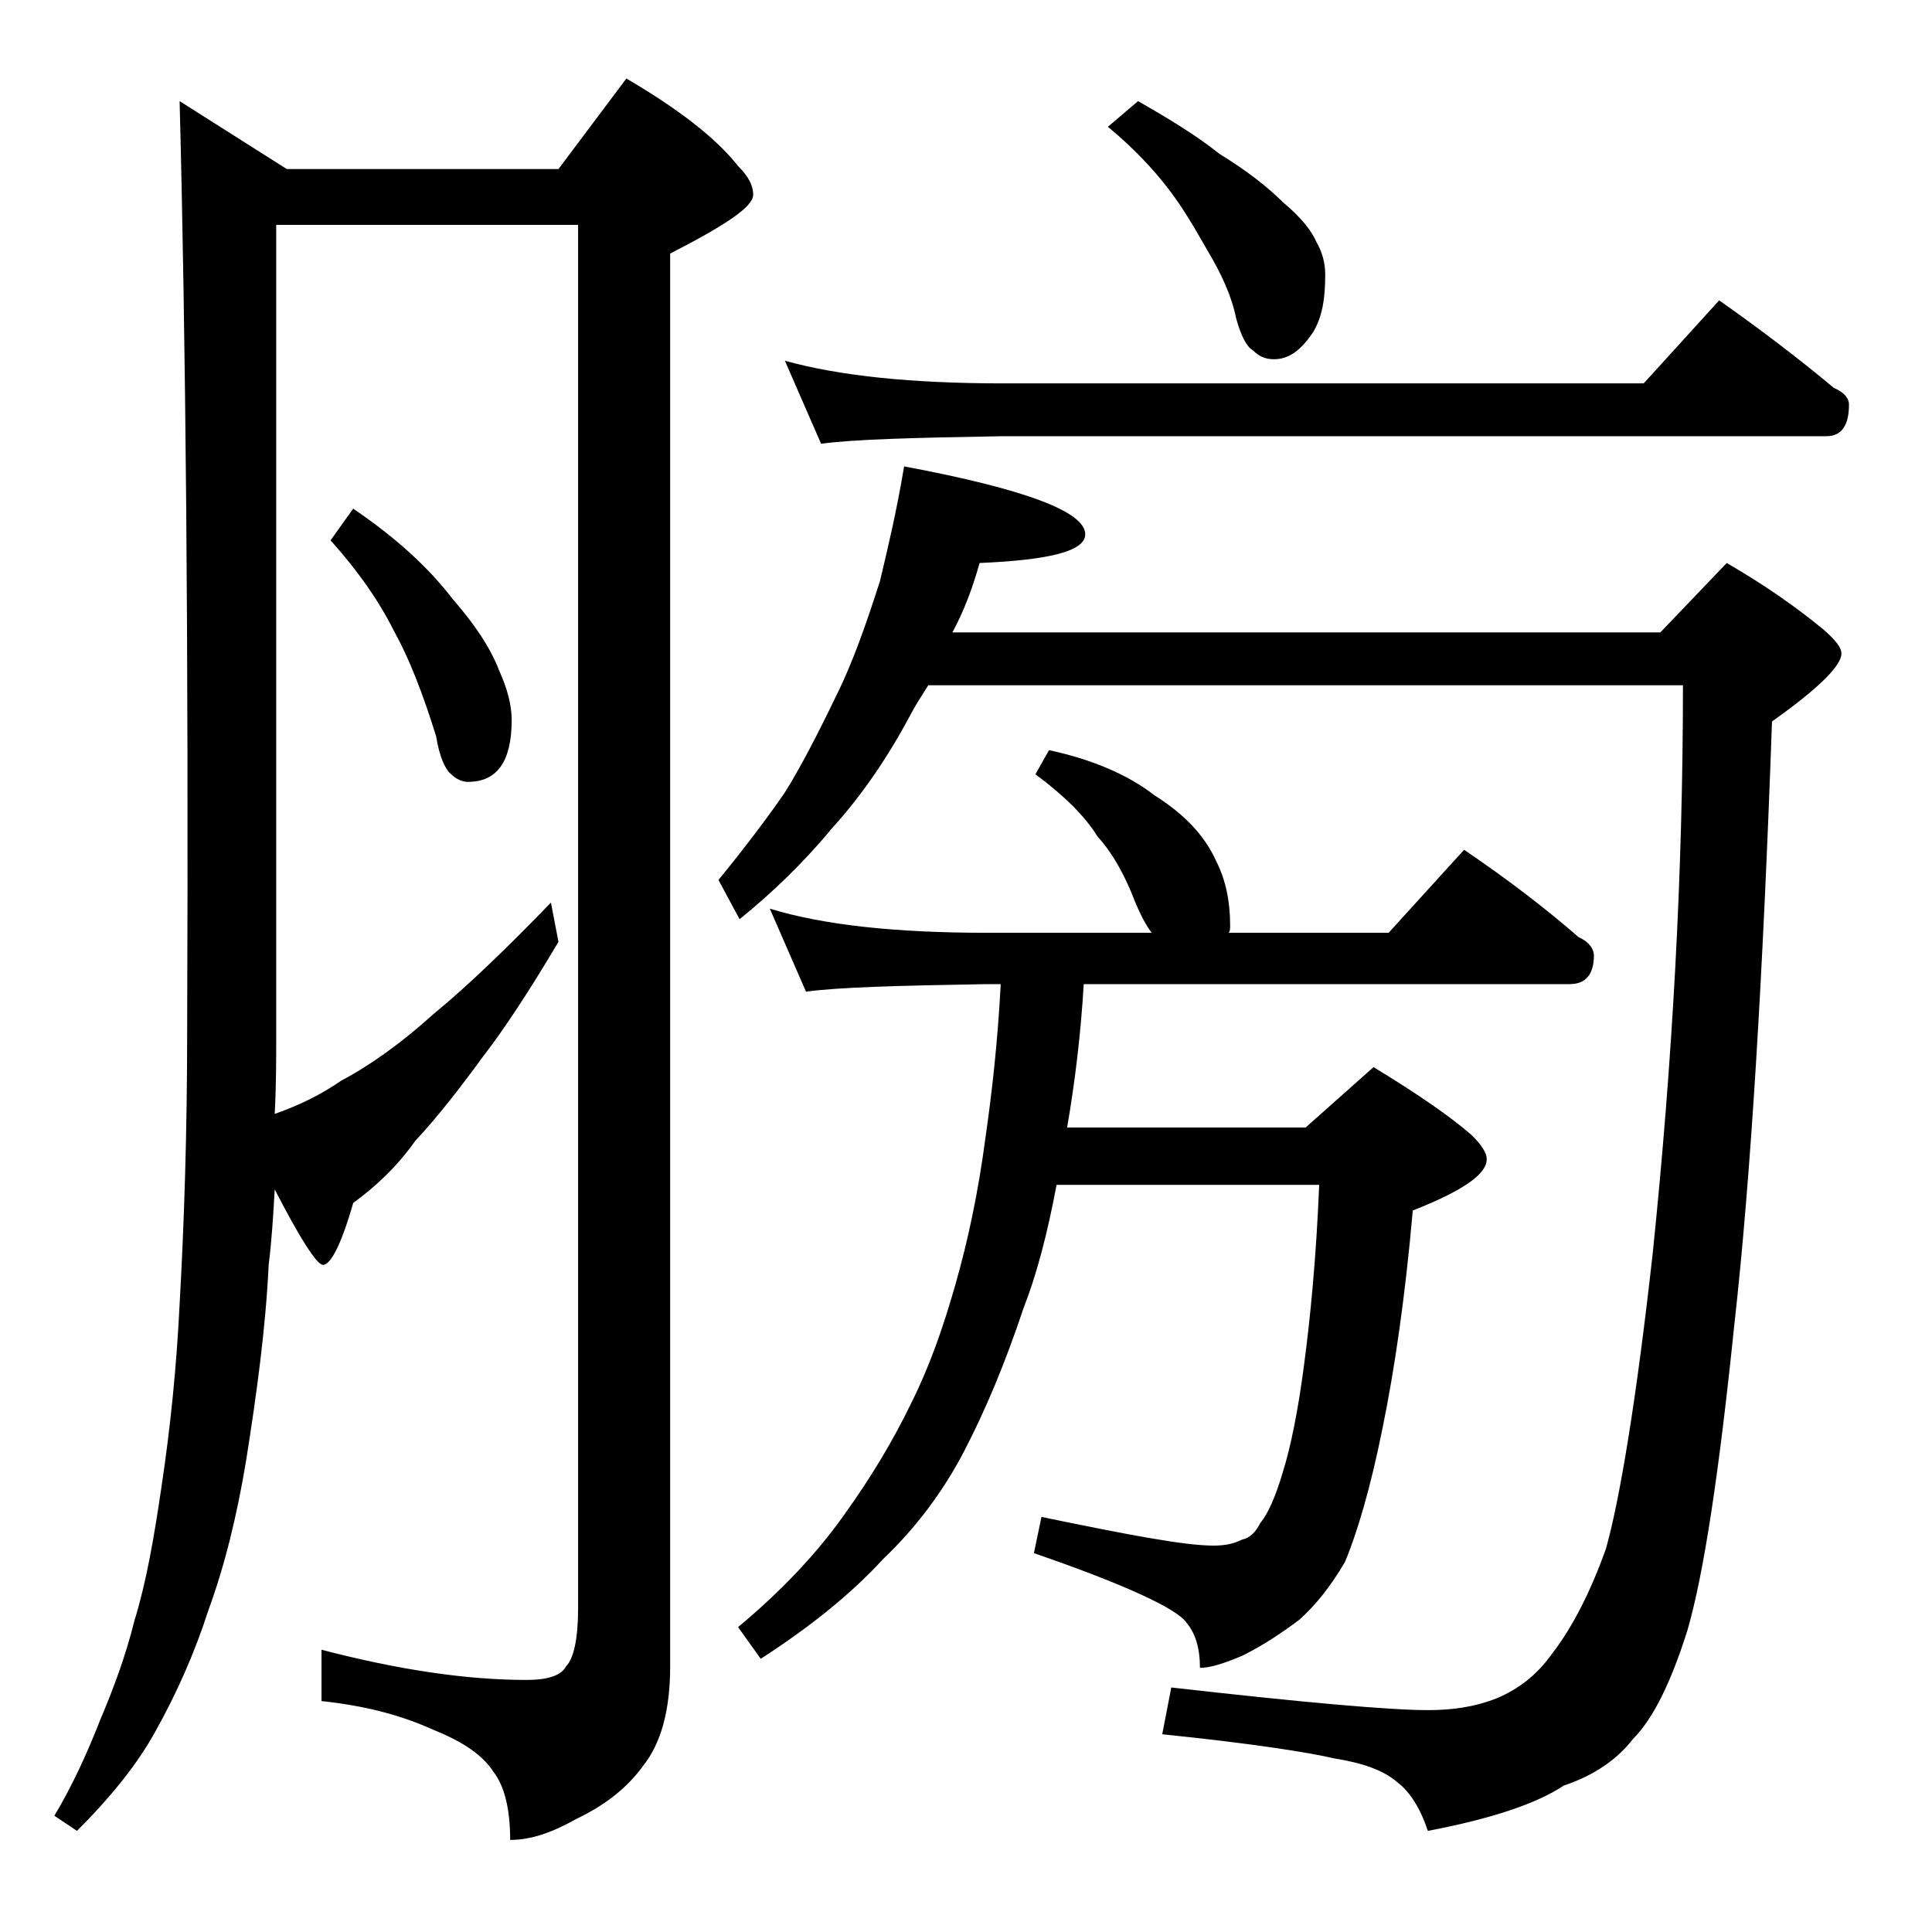 <?xml version="1.0" encoding="utf-8"?>
<!-- Generator: Adobe Illustrator 18.0.0, SVG Export Plug-In . SVG Version: 6.00 Build 0)  -->
<!DOCTYPE svg PUBLIC "-//W3C//DTD SVG 1.1//EN" "http://www.w3.org/Graphics/SVG/1.1/DTD/svg11.dtd">
<svg version="1.1" id="Layer_1" xmlns="http://www.w3.org/2000/svg" xmlns:xlink="http://www.w3.org/1999/xlink" x="0px" y="0px"
	 viewBox="0 0 128 128" enable-background="new 0 0 128 128" xml:space="preserve">
<path d="M11.9,6.7l7.1,4.5h18l4.5-6c3.4,2,5.9,3.9,7.4,5.8c0.7,0.7,1,1.3,1,1.9c0,0.8-1.8,2-5.5,3.9v93.6c0,2.9-0.6,5.1-1.8,6.6
	c-1,1.4-2.5,2.6-4.4,3.5c-1.6,0.9-3,1.4-4.4,1.4c0-2.1-0.4-3.6-1.1-4.5c-0.7-1.1-2-2-4-2.8c-2.2-1-4.6-1.6-7.4-1.9v-3.4
	c5,1.3,9.5,2,13.6,2c1.4,0,2.3-0.3,2.6-0.9c0.5-0.5,0.8-1.8,0.8-3.8V14.9h-20v53.5c0,1.8,0,3.6-0.1,5.4c1.7-0.6,3.1-1.3,4.4-2.2
	c1.9-1,4-2.5,6.1-4.4c2.2-1.8,4.8-4.3,7.8-7.4l0.5,2.6c-1.9,3.2-3.6,5.8-5,7.6c-1.6,2.2-3.1,4.1-4.5,5.6c-1.2,1.7-2.6,3-4.1,4.1
	c-0.8,2.8-1.5,4.1-2,4.1c-0.4,0-1.5-1.7-3.2-5c-0.1,1.8-0.2,3.4-0.4,5c-0.2,4.2-0.8,8.6-1.5,13c-0.6,3.6-1.4,6.9-2.5,9.9
	c-0.9,2.8-2.1,5.5-3.5,8c-1.2,2.2-3,4.4-5.2,6.6l-1.5-1c1.2-2,2.2-4.2,3.1-6.5c0.8-1.9,1.6-4,2.2-6.4c0.8-2.6,1.3-5.5,1.8-8.9
	c0.6-4,1-8,1.2-12.1c0.3-5.3,0.5-11.4,0.5-18.1C12.5,42.7,12.3,22.1,11.9,6.7z M23.4,33.7c2.8,1.9,5,3.9,6.6,6
	c1.4,1.6,2.5,3.2,3.1,4.8c0.5,1.1,0.8,2.2,0.8,3.2c0,2.8-1,4.1-2.9,4.1c-0.4,0-0.8-0.2-1.1-0.5c-0.4-0.3-0.8-1.2-1-2.5
	c-0.9-2.9-1.8-5.2-2.8-7c-1-2-2.4-4-4.2-6L23.4,33.7z M59.9,30.9c8,1.5,12,3,12,4.5c0,1.1-2.3,1.7-7,1.9c-0.5,1.8-1.1,3.3-1.8,4.6
	H110l4.4-4.6c2.6,1.5,4.7,3,6.4,4.4c0.8,0.7,1.2,1.2,1.2,1.6c0,0.8-1.5,2.3-4.6,4.5c-0.6,16.9-1.4,30.2-2.5,40
	c-1,9.7-2,16.4-3.1,20.2c-1.1,3.5-2.3,5.9-3.6,7.2c-1,1.3-2.5,2.4-4.6,3.1c-1.8,1.2-4.8,2.2-9,3c-0.5-1.5-1.2-2.6-2-3.2
	c-0.9-0.8-2.3-1.3-4.2-1.6c-1.7-0.4-5.5-1-11.4-1.6l0.6-3.1c8.8,1,14.5,1.5,17,1.5c1.6,0,3.1-0.2,4.6-0.8c1.4-0.6,2.6-1.5,3.6-2.9
	c1.4-1.8,2.6-4.2,3.6-7c0.9-3.2,2-9.7,3.1-19.6c1.3-12.6,2-25.1,2-37.6h-50c-0.5,0.8-0.9,1.4-1.2,2c-1.5,2.8-3.2,5.3-5.2,7.5
	c-1.9,2.3-4,4.3-6.1,6l-1.4-2.6c1.8-2.2,3.3-4.2,4.4-5.8c1-1.6,2.1-3.7,3.4-6.4c1.1-2.2,2-4.8,2.9-7.6
	C58.8,36.4,59.4,33.9,59.9,30.9z M51,60.2c3.6,1.1,8.4,1.6,14.4,1.6h10.9c-0.6-0.8-1-1.8-1.4-2.8c-0.6-1.4-1.3-2.6-2.2-3.6
	c-0.8-1.3-2.2-2.7-4.1-4.1l0.9-1.6c2.8,0.6,5.2,1.6,7,3c1.9,1.2,3.3,2.6,4.1,4.4c0.6,1.2,0.9,2.6,0.9,4.2c0,0.2,0,0.4-0.1,0.5h10.6
	l5-5.5c2.8,1.9,5.3,3.8,7.6,5.8c0.7,0.3,1,0.8,1,1.2c0,1.2-0.5,1.9-1.6,1.9H71.8c-0.2,3.4-0.6,6.6-1.1,9.5h15.8l4.5-4
	c2.8,1.7,5,3.2,6.5,4.5c0.7,0.7,1,1.2,1,1.6c0,1-1.6,2.1-4.9,3.4c-0.5,5.7-1.2,10.5-2,14.4c-0.8,4-1.7,7-2.5,8.9c-1,1.7-2,2.9-3,3.8
	c-1.2,0.9-2.4,1.7-3.8,2.4c-1.2,0.5-2.1,0.8-2.8,0.8c0-1.3-0.3-2.3-0.9-3c-0.6-0.9-4-2.5-10.1-4.6l0.5-2.4c5.8,1.2,9.5,1.9,11.4,1.9
	c0.7,0,1.3-0.1,1.9-0.4c0.5-0.1,0.9-0.5,1.2-1.1c0.5-0.6,1-1.7,1.5-3.4c0.5-1.6,1-4,1.4-7.1c0.4-3,0.8-7,1-11.9H70
	c-0.6,3.2-1.3,5.9-2.2,8.2c-1.2,3.6-2.5,6.7-3.9,9.4c-1.4,2.7-3.2,5.1-5.4,7.2c-2.2,2.4-5,4.6-8.1,6.6l-1.5-2.1c3-2.5,5.3-5,7-7.4
	c1.8-2.5,3.3-5,4.5-7.5c1.2-2.4,2.1-5,2.9-7.8c0.8-2.8,1.5-6,2-9.8c0.4-2.8,0.8-6.2,1-10.1h-0.9c-5.8,0.1-9.8,0.2-12,0.5L51,60.2z
	 M52,23.9c3.6,1,8.4,1.5,14.4,1.5h42.5l5-5.5c2.7,1.9,5.2,3.8,7.6,5.8c0.7,0.3,1,0.7,1,1.1c0,1.4-0.5,2.1-1.5,2.1H66.4
	c-5.8,0.1-9.8,0.2-12,0.5L52,23.9z M75.4,6.7c2.1,1.2,3.9,2.3,5.4,3.5c1.8,1.1,3.2,2.2,4.2,3.2c1.2,1,1.9,1.9,2.2,2.6
	c0.4,0.7,0.6,1.4,0.6,2.2c0,1.6-0.2,2.8-0.8,3.8c-0.8,1.2-1.6,1.8-2.6,1.8c-0.6,0-1-0.2-1.4-0.6c-0.4-0.2-0.8-1-1.1-2.1
	c-0.3-1.5-1-3-1.9-4.5c-0.8-1.4-1.6-2.8-2.6-4.1c-1-1.3-2.3-2.7-4-4.1L75.4,6.7z"/>
</svg>
